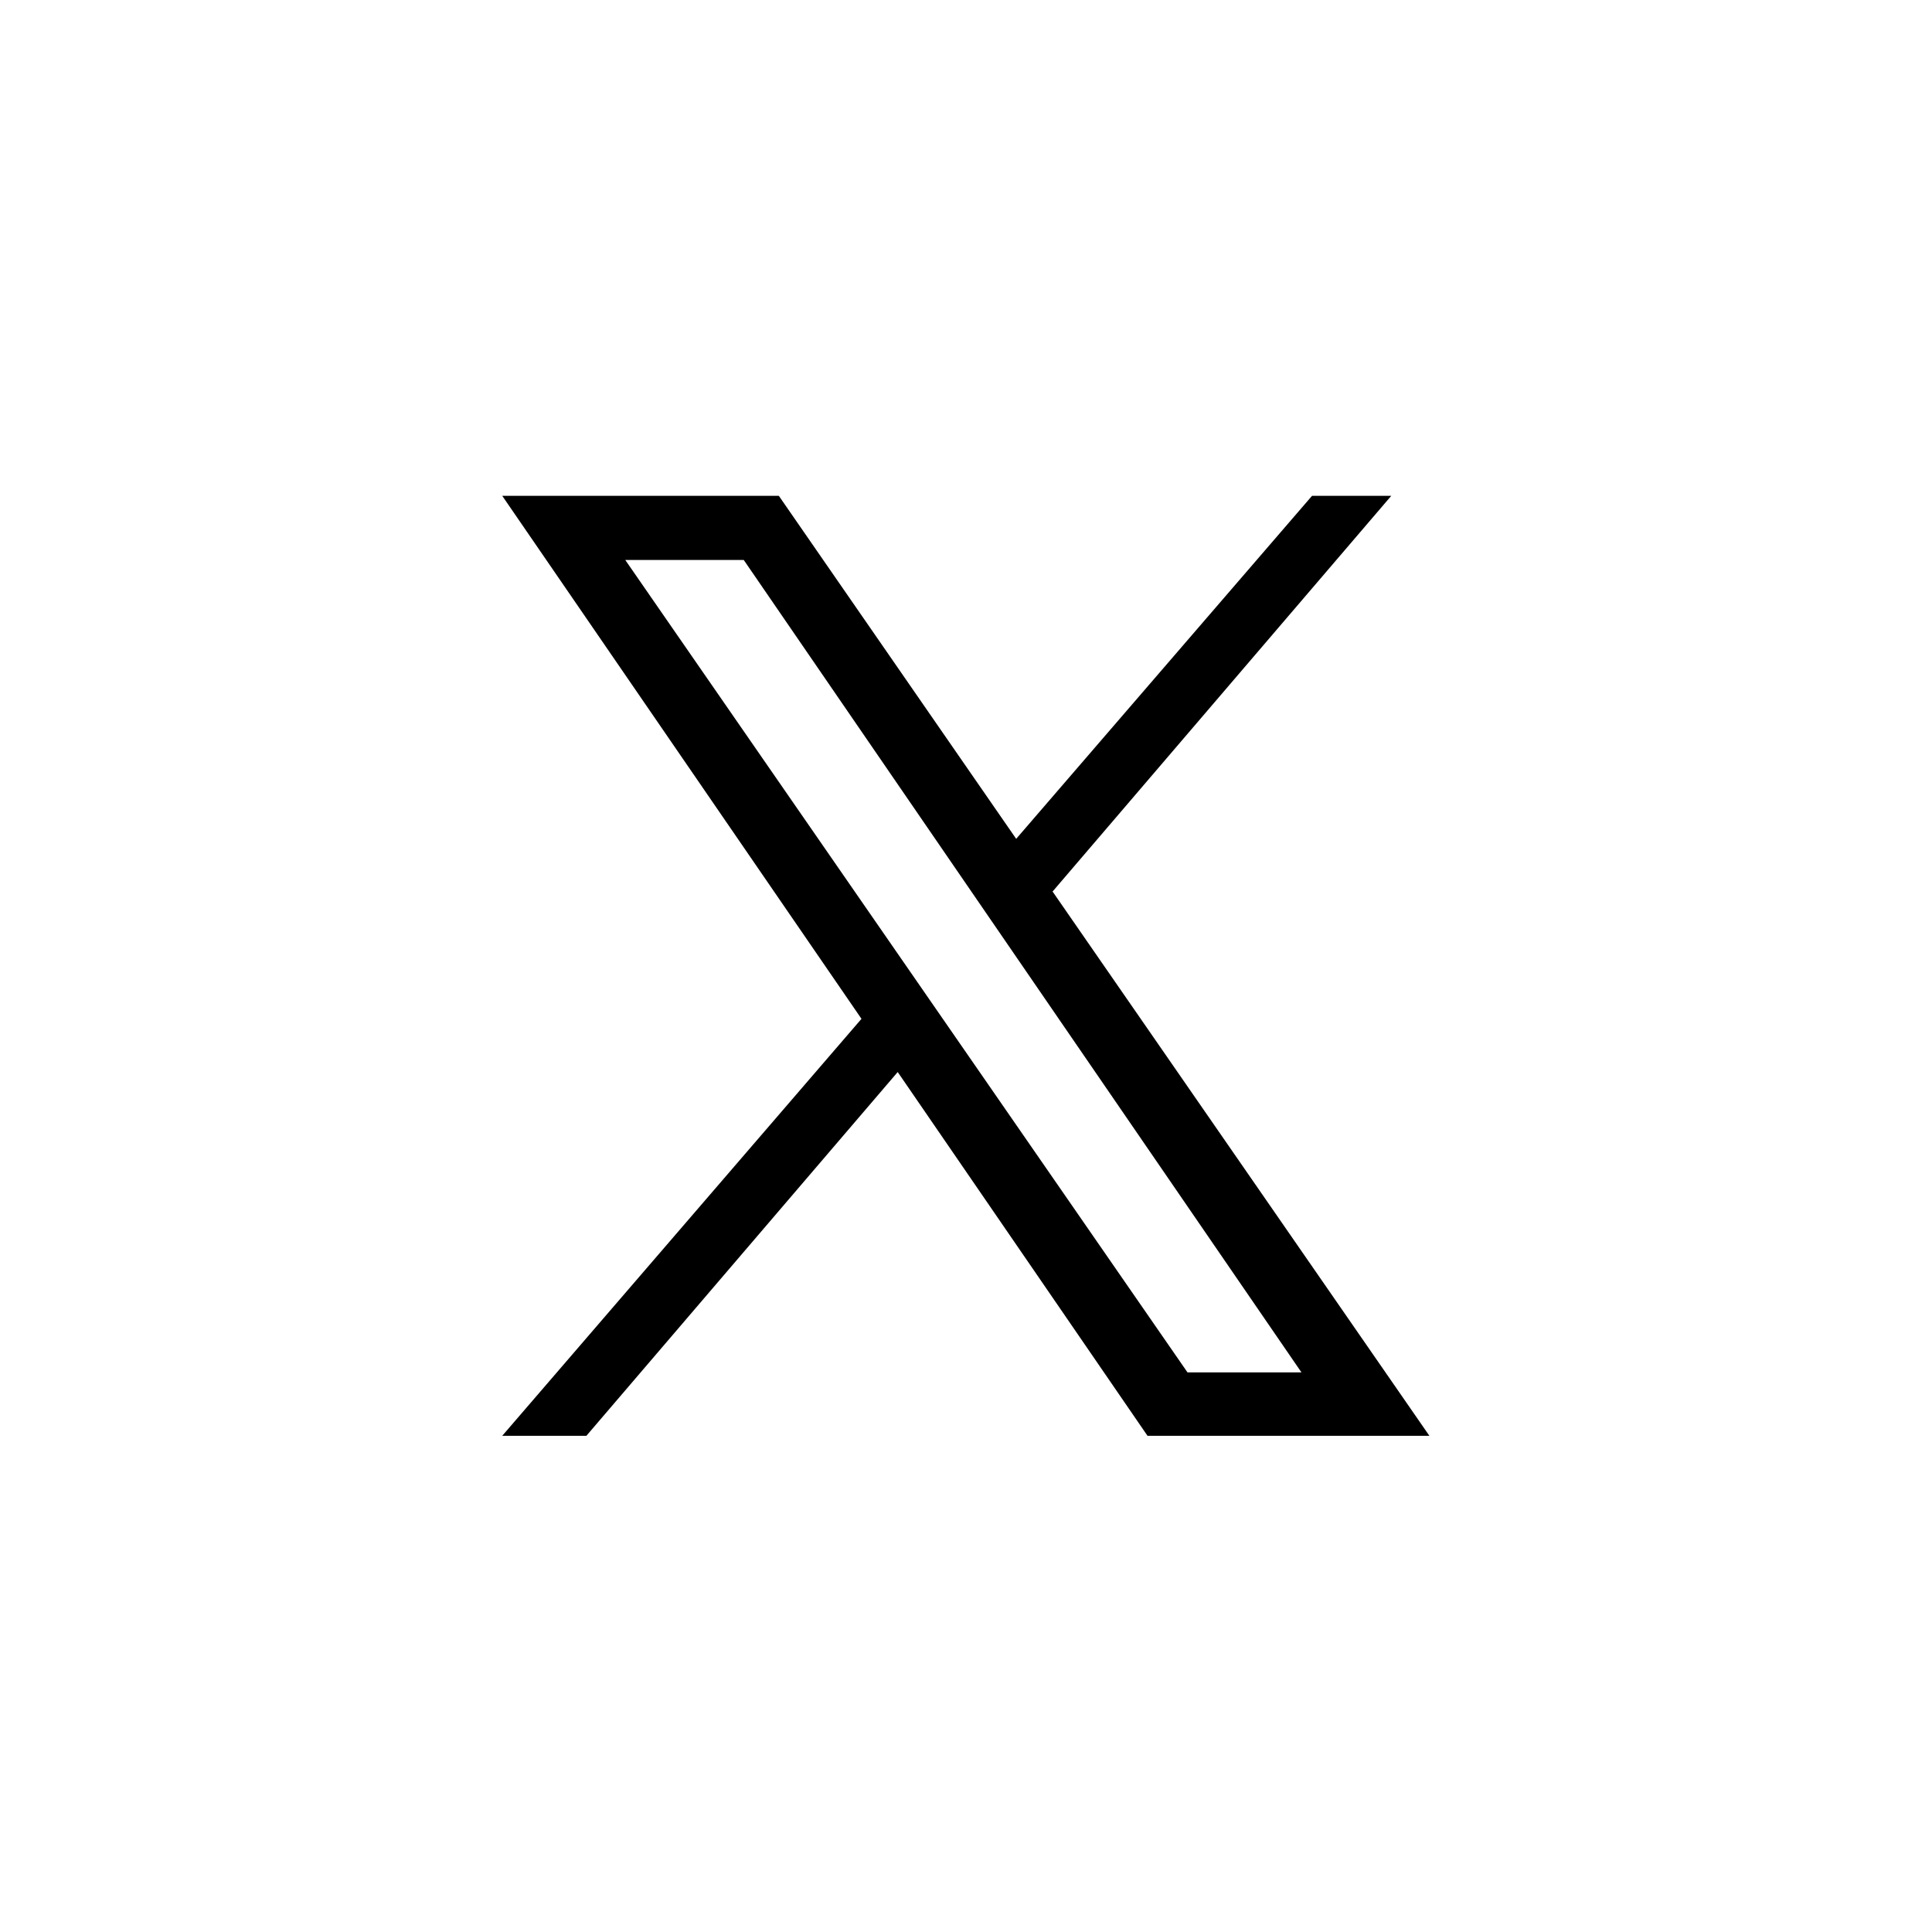 <svg xmlns="http://www.w3.org/2000/svg" viewBox="0 0 512 512">
  <path d="M279,236.2l89.7-104.8h-21l-78.4,90.9-62.9-90.9h-73.3l95.2,138.6-95.2,110.5h22.3l82.5-96.4,66.2,96.4h74.7l-99.9-144.3ZM165.8,148.4h31.3l147.8,215.3h-30.2l-149-215.3Z"/>
</svg>